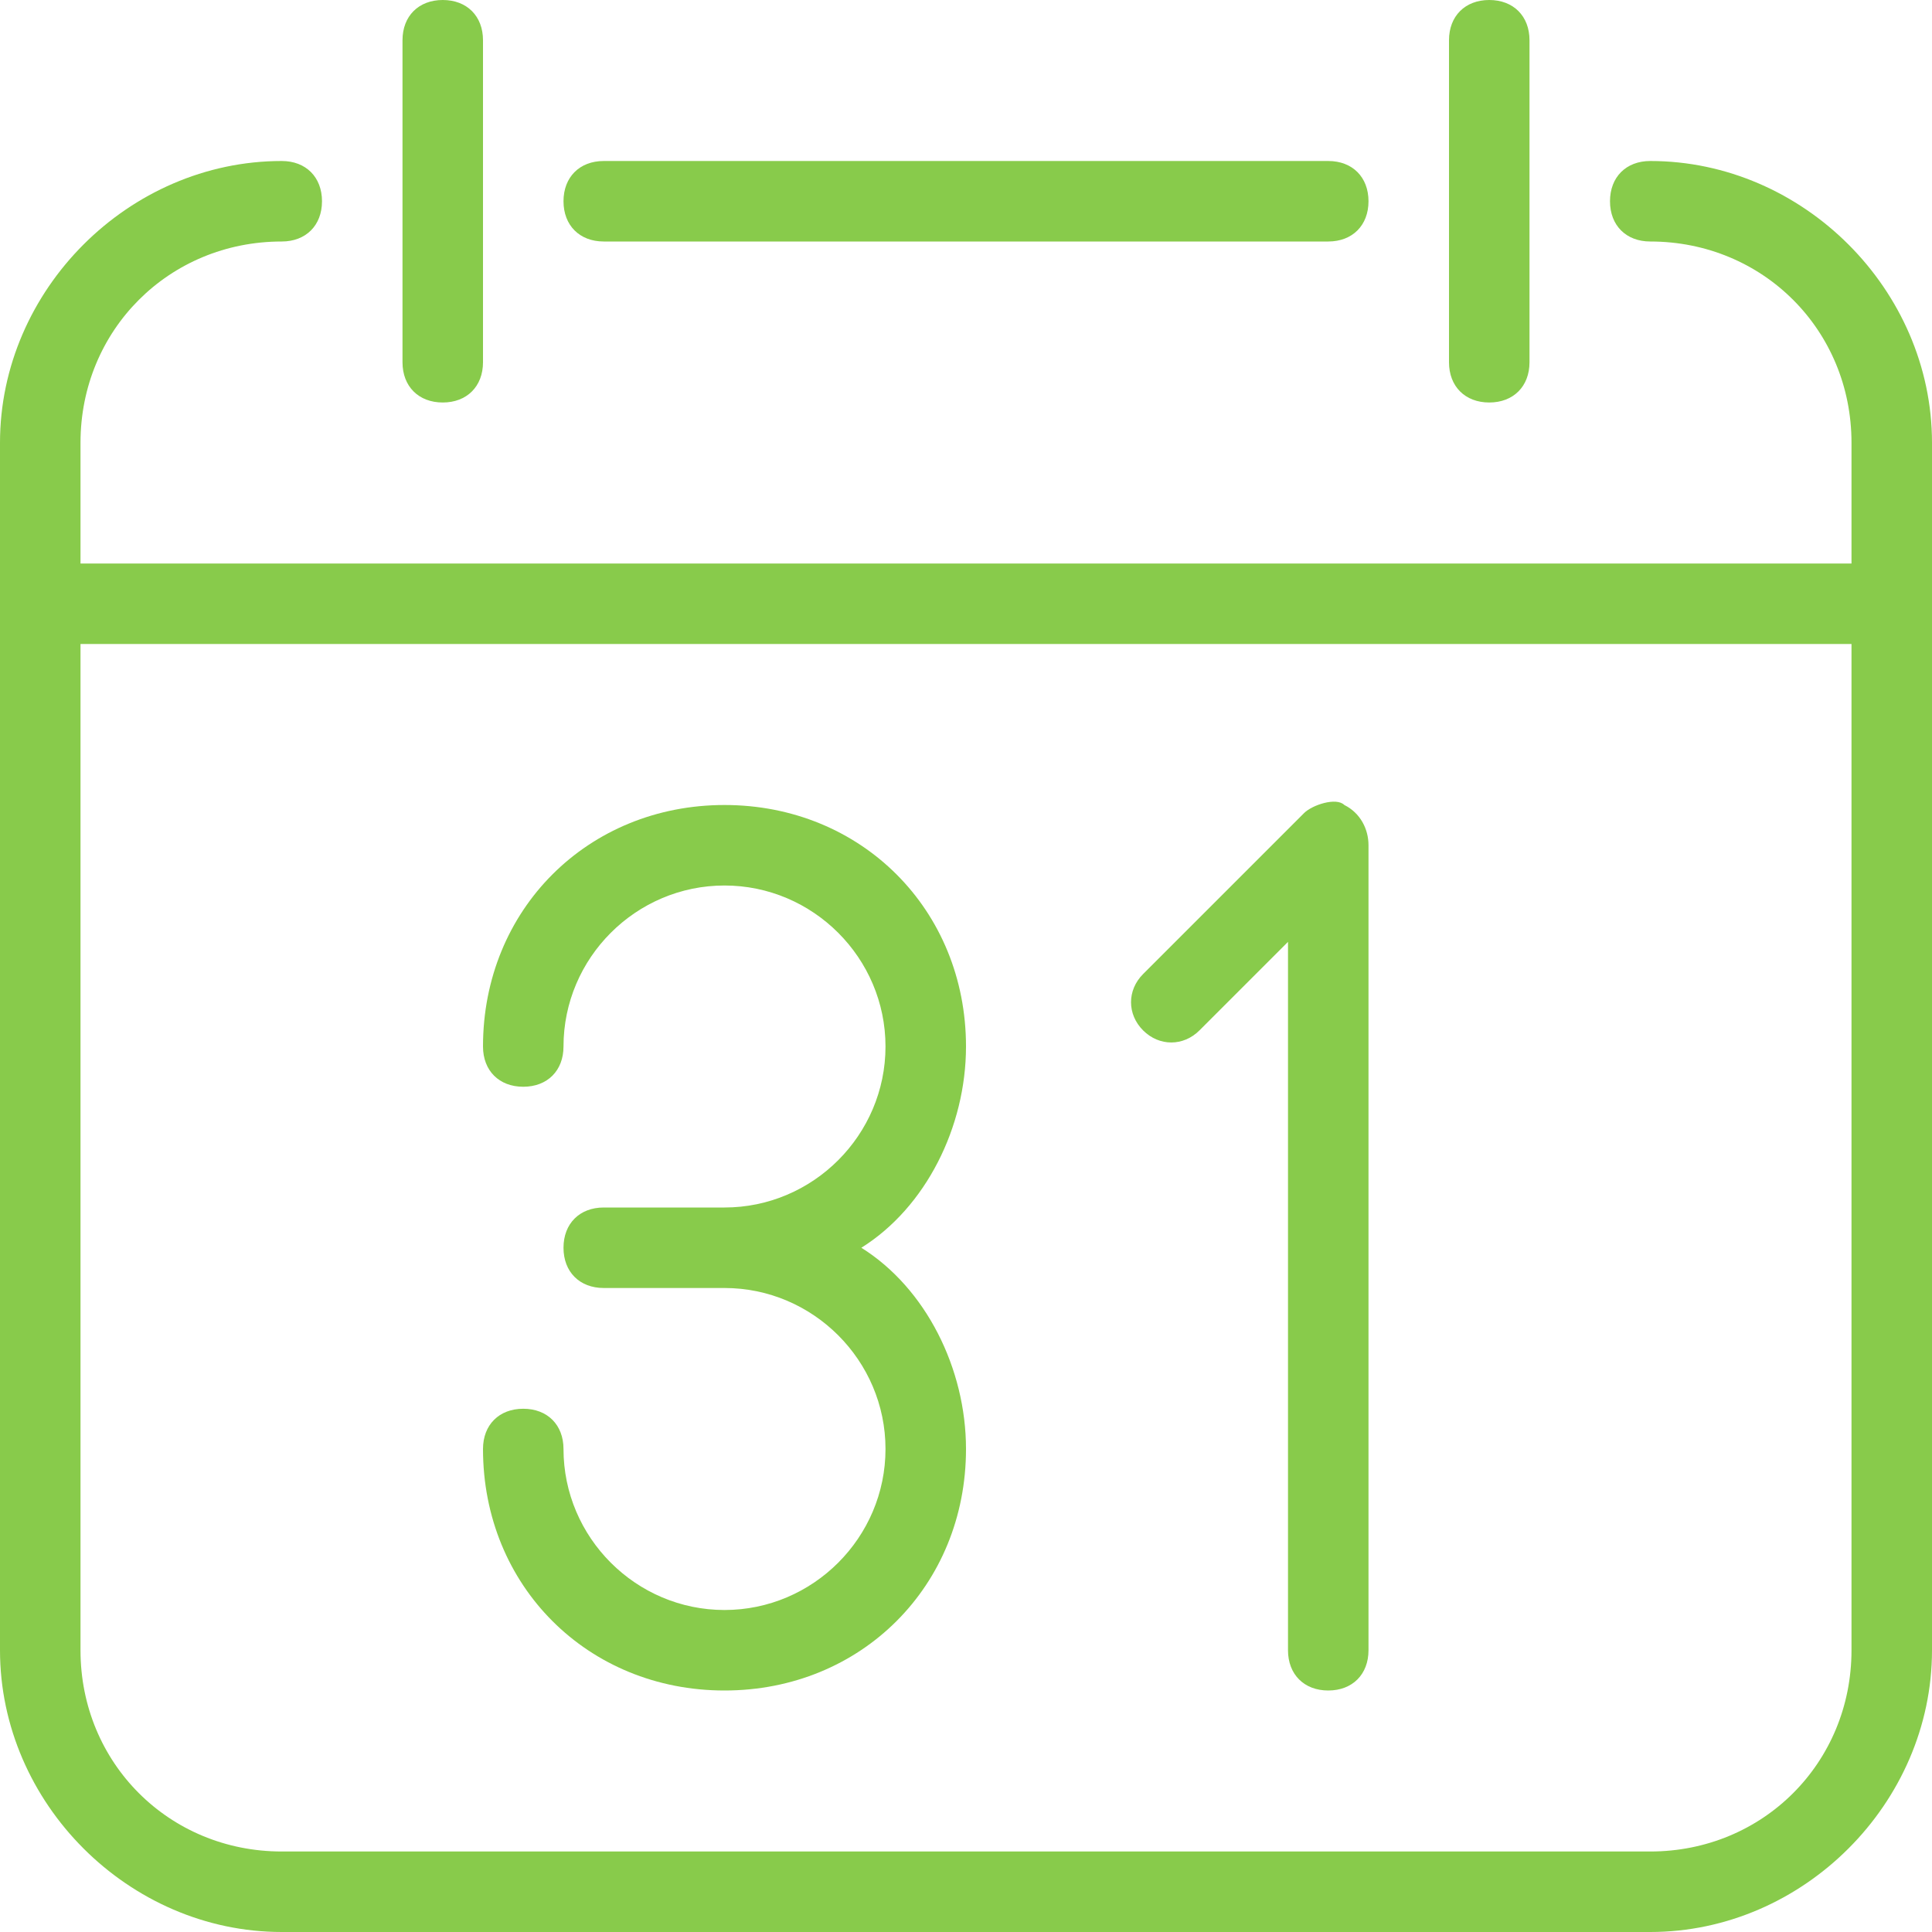 <?xml version="1.0" encoding="utf-8"?>
<!-- Generator: Adobe Illustrator 20.1.0, SVG Export Plug-In . SVG Version: 6.00 Build 0)  -->
<svg version="1.1" id="Layer_1" xmlns="http://www.w3.org/2000/svg" xmlns:xlink="http://www.w3.org/1999/xlink" x="0px" y="0px"
	 viewBox="0 0 24 24" style="enable-background:new 0 0 24 24;" xml:space="preserve">
<style type="text/css">
	.st0{fill:#88CB4B;}
</style>
<g>
	<g>
		<path class="st0" d="M9,21c-1.7,0-3-1.3-3-3c0-0.3,0.2-0.5,0.5-0.5S7,17.7,7,18c0,1.1,0.9,2,2,2s2-0.9,2-2s-0.9-2-2-2H7.5
			C7.2,16,7,15.8,7,15.5S7.2,15,7.5,15H9c1.1,0,2-0.9,2-2s-0.9-2-2-2s-2,0.9-2,2c0,0.3-0.2,0.5-0.5,0.5S6,13.3,6,13c0-1.7,1.3-3,3-3
			s3,1.3,3,3c0,1-0.5,2-1.3,2.5C11.5,16,12,17,12,18C12,19.7,10.7,21,9,21z"/>
	</g>
	<g>
		<path class="st0" d="M16.5,21c-0.3,0-0.5-0.2-0.5-0.5v-8.8l-1.1,1.1c-0.2,0.2-0.5,0.2-0.7,0s-0.2-0.5,0-0.7l2-2
			c0.1-0.1,0.4-0.2,0.5-0.1c0.2,0.1,0.3,0.3,0.3,0.5v10C17,20.8,16.8,21,16.5,21z"/>
	</g>
	<g>
		<path class="st0" d="M20.5,24h-17C1.6,24,0,22.4,0,20.5v-15C0,3.6,1.6,2,3.5,2C3.8,2,4,2.2,4,2.5S3.8,3,3.5,3C2.1,3,1,4.1,1,5.5
			v15C1,21.9,2.1,23,3.5,23h17c1.4,0,2.5-1.1,2.5-2.5v-15C23,4.1,21.9,3,20.5,3C20.2,3,20,2.8,20,2.5S20.2,2,20.5,2
			C22.4,2,24,3.6,24,5.5v15C24,22.4,22.4,24,20.5,24z"/>
	</g>
	<g>
		<path class="st0" d="M16.5,3h-9C7.2,3,7,2.8,7,2.5S7.2,2,7.5,2h9C16.8,2,17,2.2,17,2.5S16.8,3,16.5,3z"/>
	</g>
	<g>
		<path class="st0" d="M5.5,5C5.2,5,5,4.8,5,4.5v-4C5,0.2,5.2,0,5.5,0S6,0.2,6,0.5v4C6,4.8,5.8,5,5.5,5z"/>
	</g>
	<g>
		<path class="st0" d="M18.5,5C18.2,5,18,4.8,18,4.5v-4C18,0.2,18.2,0,18.5,0S19,0.2,19,0.5v4C19,4.8,18.8,5,18.5,5z"/>
	</g>
	<g>
		<path class="st0" d="M23.5,8h-23C0.2,8,0,7.8,0,7.5S0.2,7,0.5,7h23C23.8,7,24,7.2,24,7.5S23.8,8,23.5,8z"/>
	</g>
</g>
</svg>
